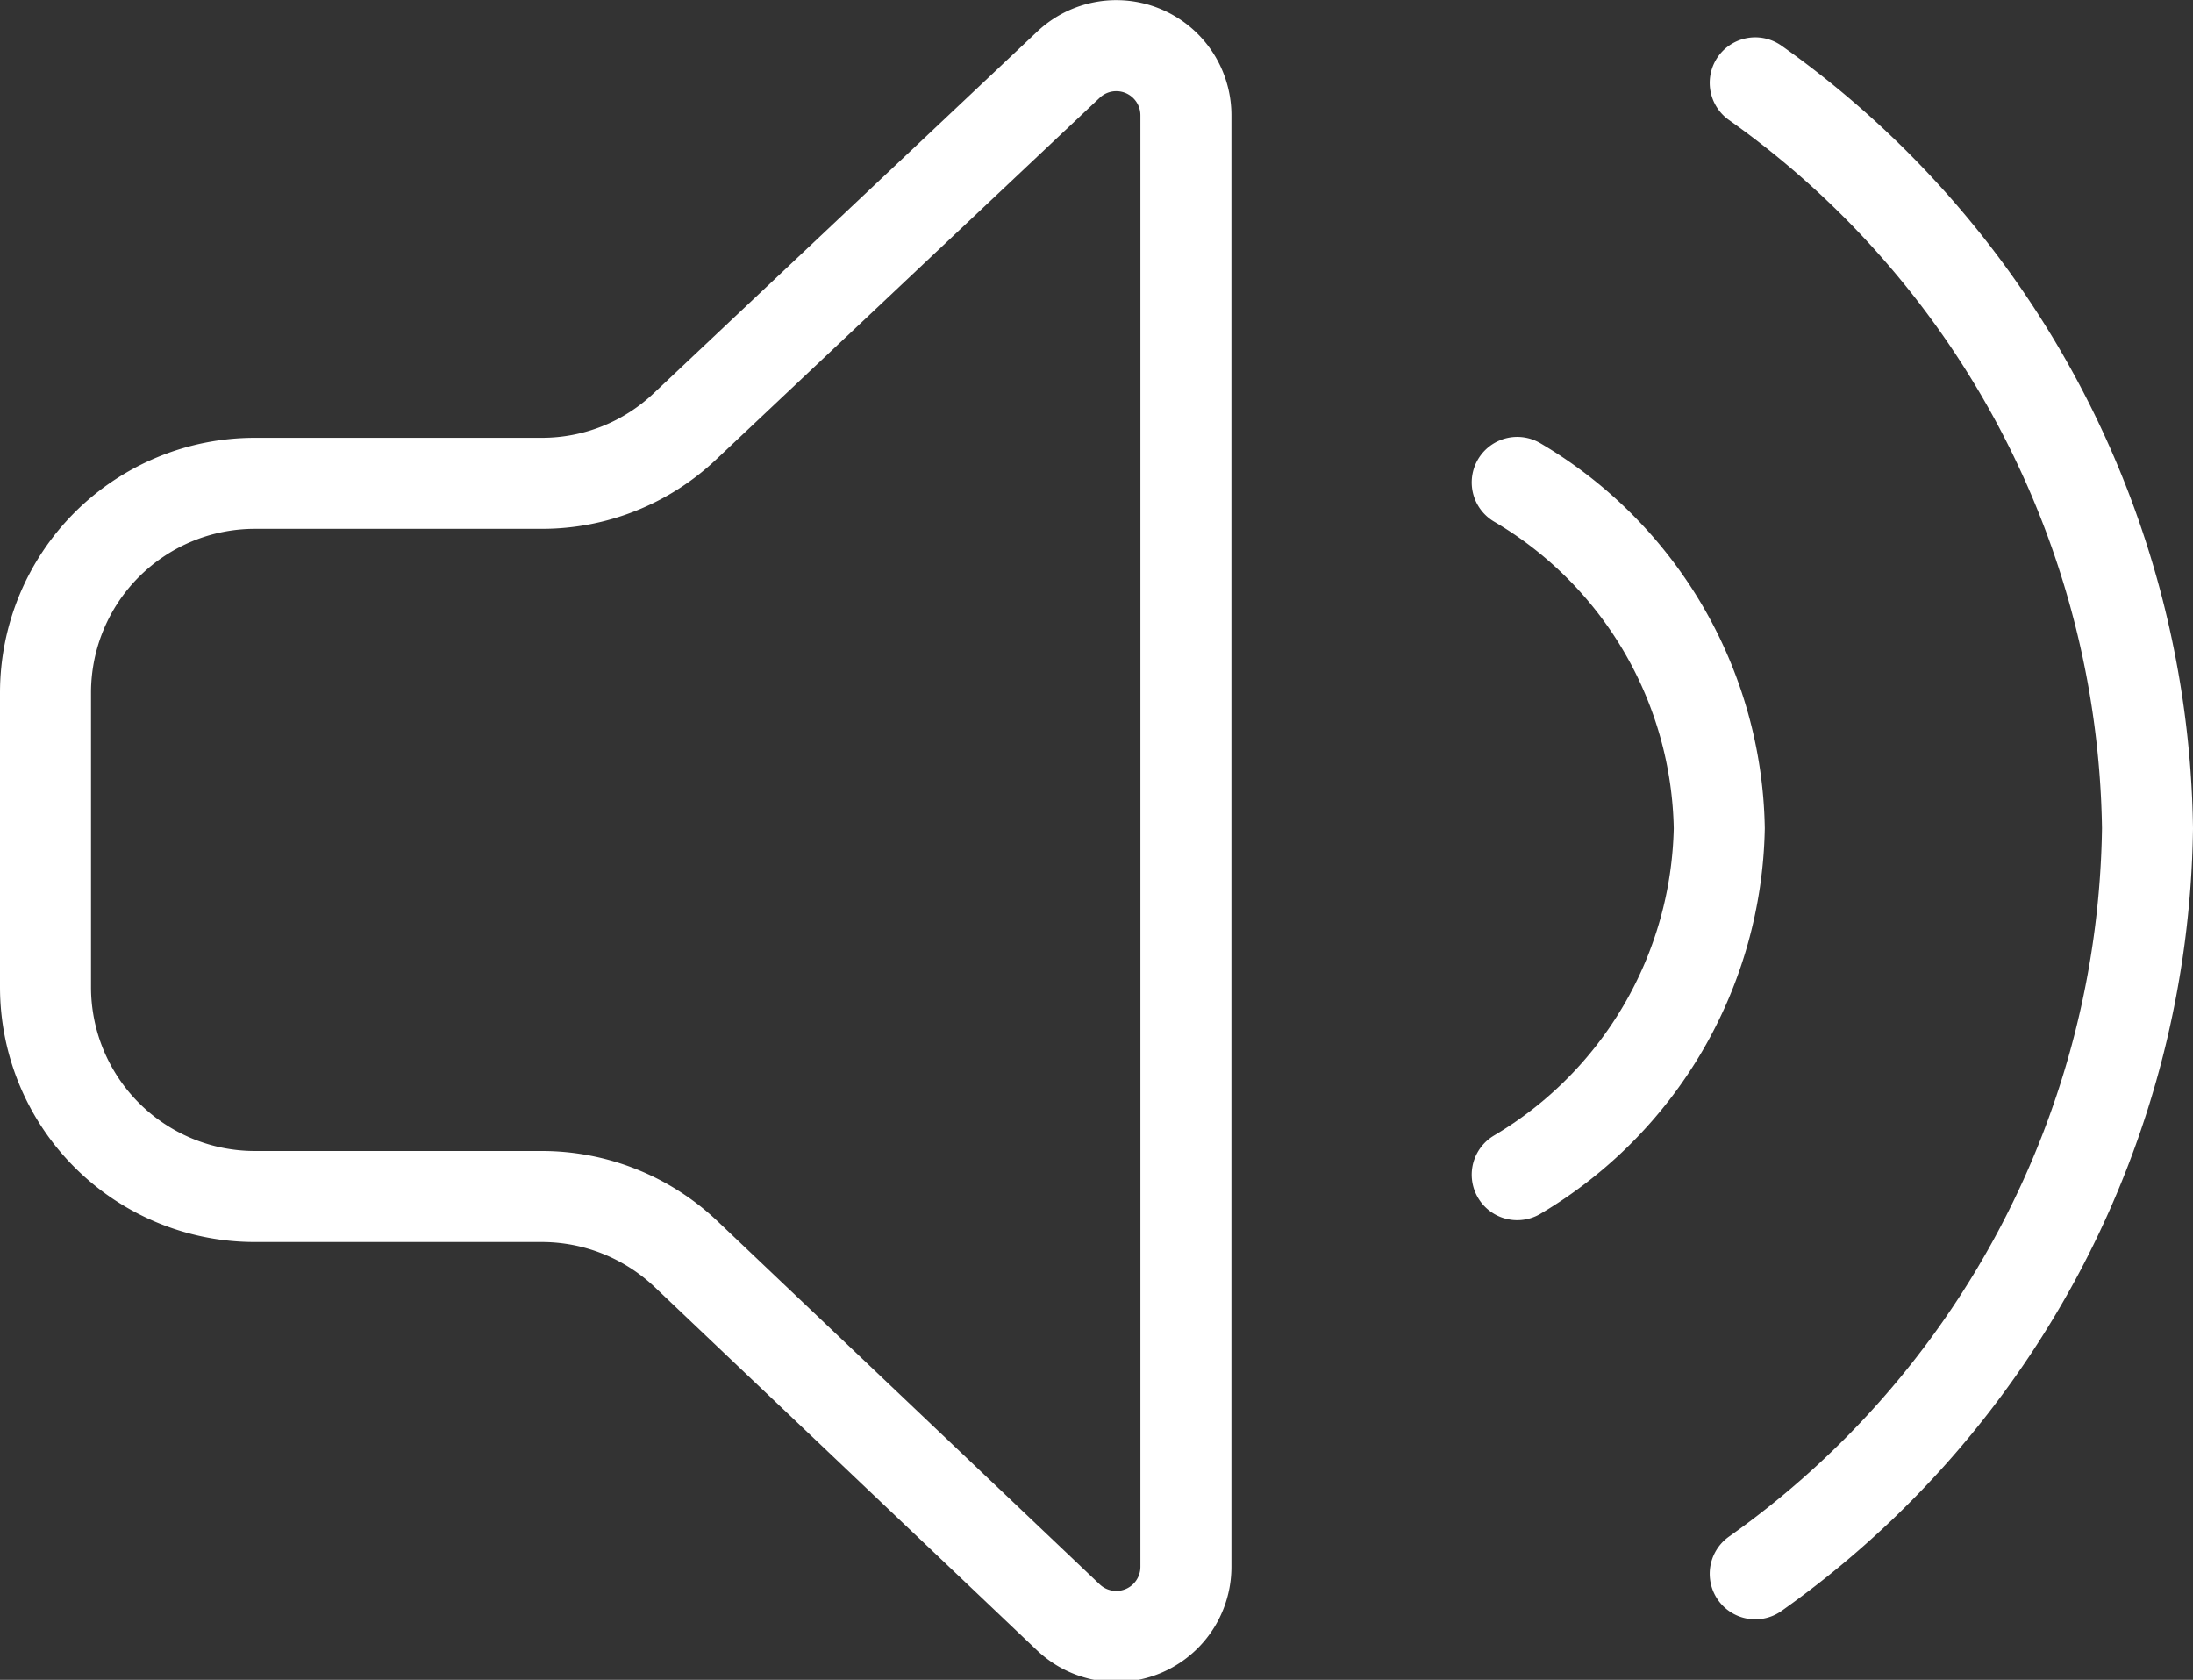 <svg xmlns="http://www.w3.org/2000/svg" viewBox="0 0 48.19 36.91"><rect x="0" y="0" width="48.19" height="36.91" fill="#333333" stroke="none"/><defs><style>.cls-1{fill:none;stroke:#fff;stroke-linecap:round;stroke-linejoin:round;stroke-width:2px;}</style></defs><g id="Layer_2" data-name="Layer 2"><g id="Layer_1-2" data-name="Layer 1"><path class="cls-1" d="M11.9,10.62H5.6A4.6,4.6,0,0,0,1,15.22v6.47a4.6,4.6,0,0,0,4.6,4.6h6.3a4.61,4.61,0,0,1,3.16,1.25l8.42,8a1.53,1.53,0,0,0,2.58-1.12V2.54a1.53,1.53,0,0,0-2.58-1.12L15.06,9.36A4.57,4.57,0,0,1,11.9,10.62Z"/><path class="cls-1" d="M33.34,25.81a9.05,9.05,0,0,0,4.44-7.61,9,9,0,0,0-4.44-7.6"/><path class="cls-1" d="M38.57,1.82A20.43,20.43,0,0,1,47.19,18.2a20.41,20.41,0,0,1-8.62,16.38"/></g></g></svg>